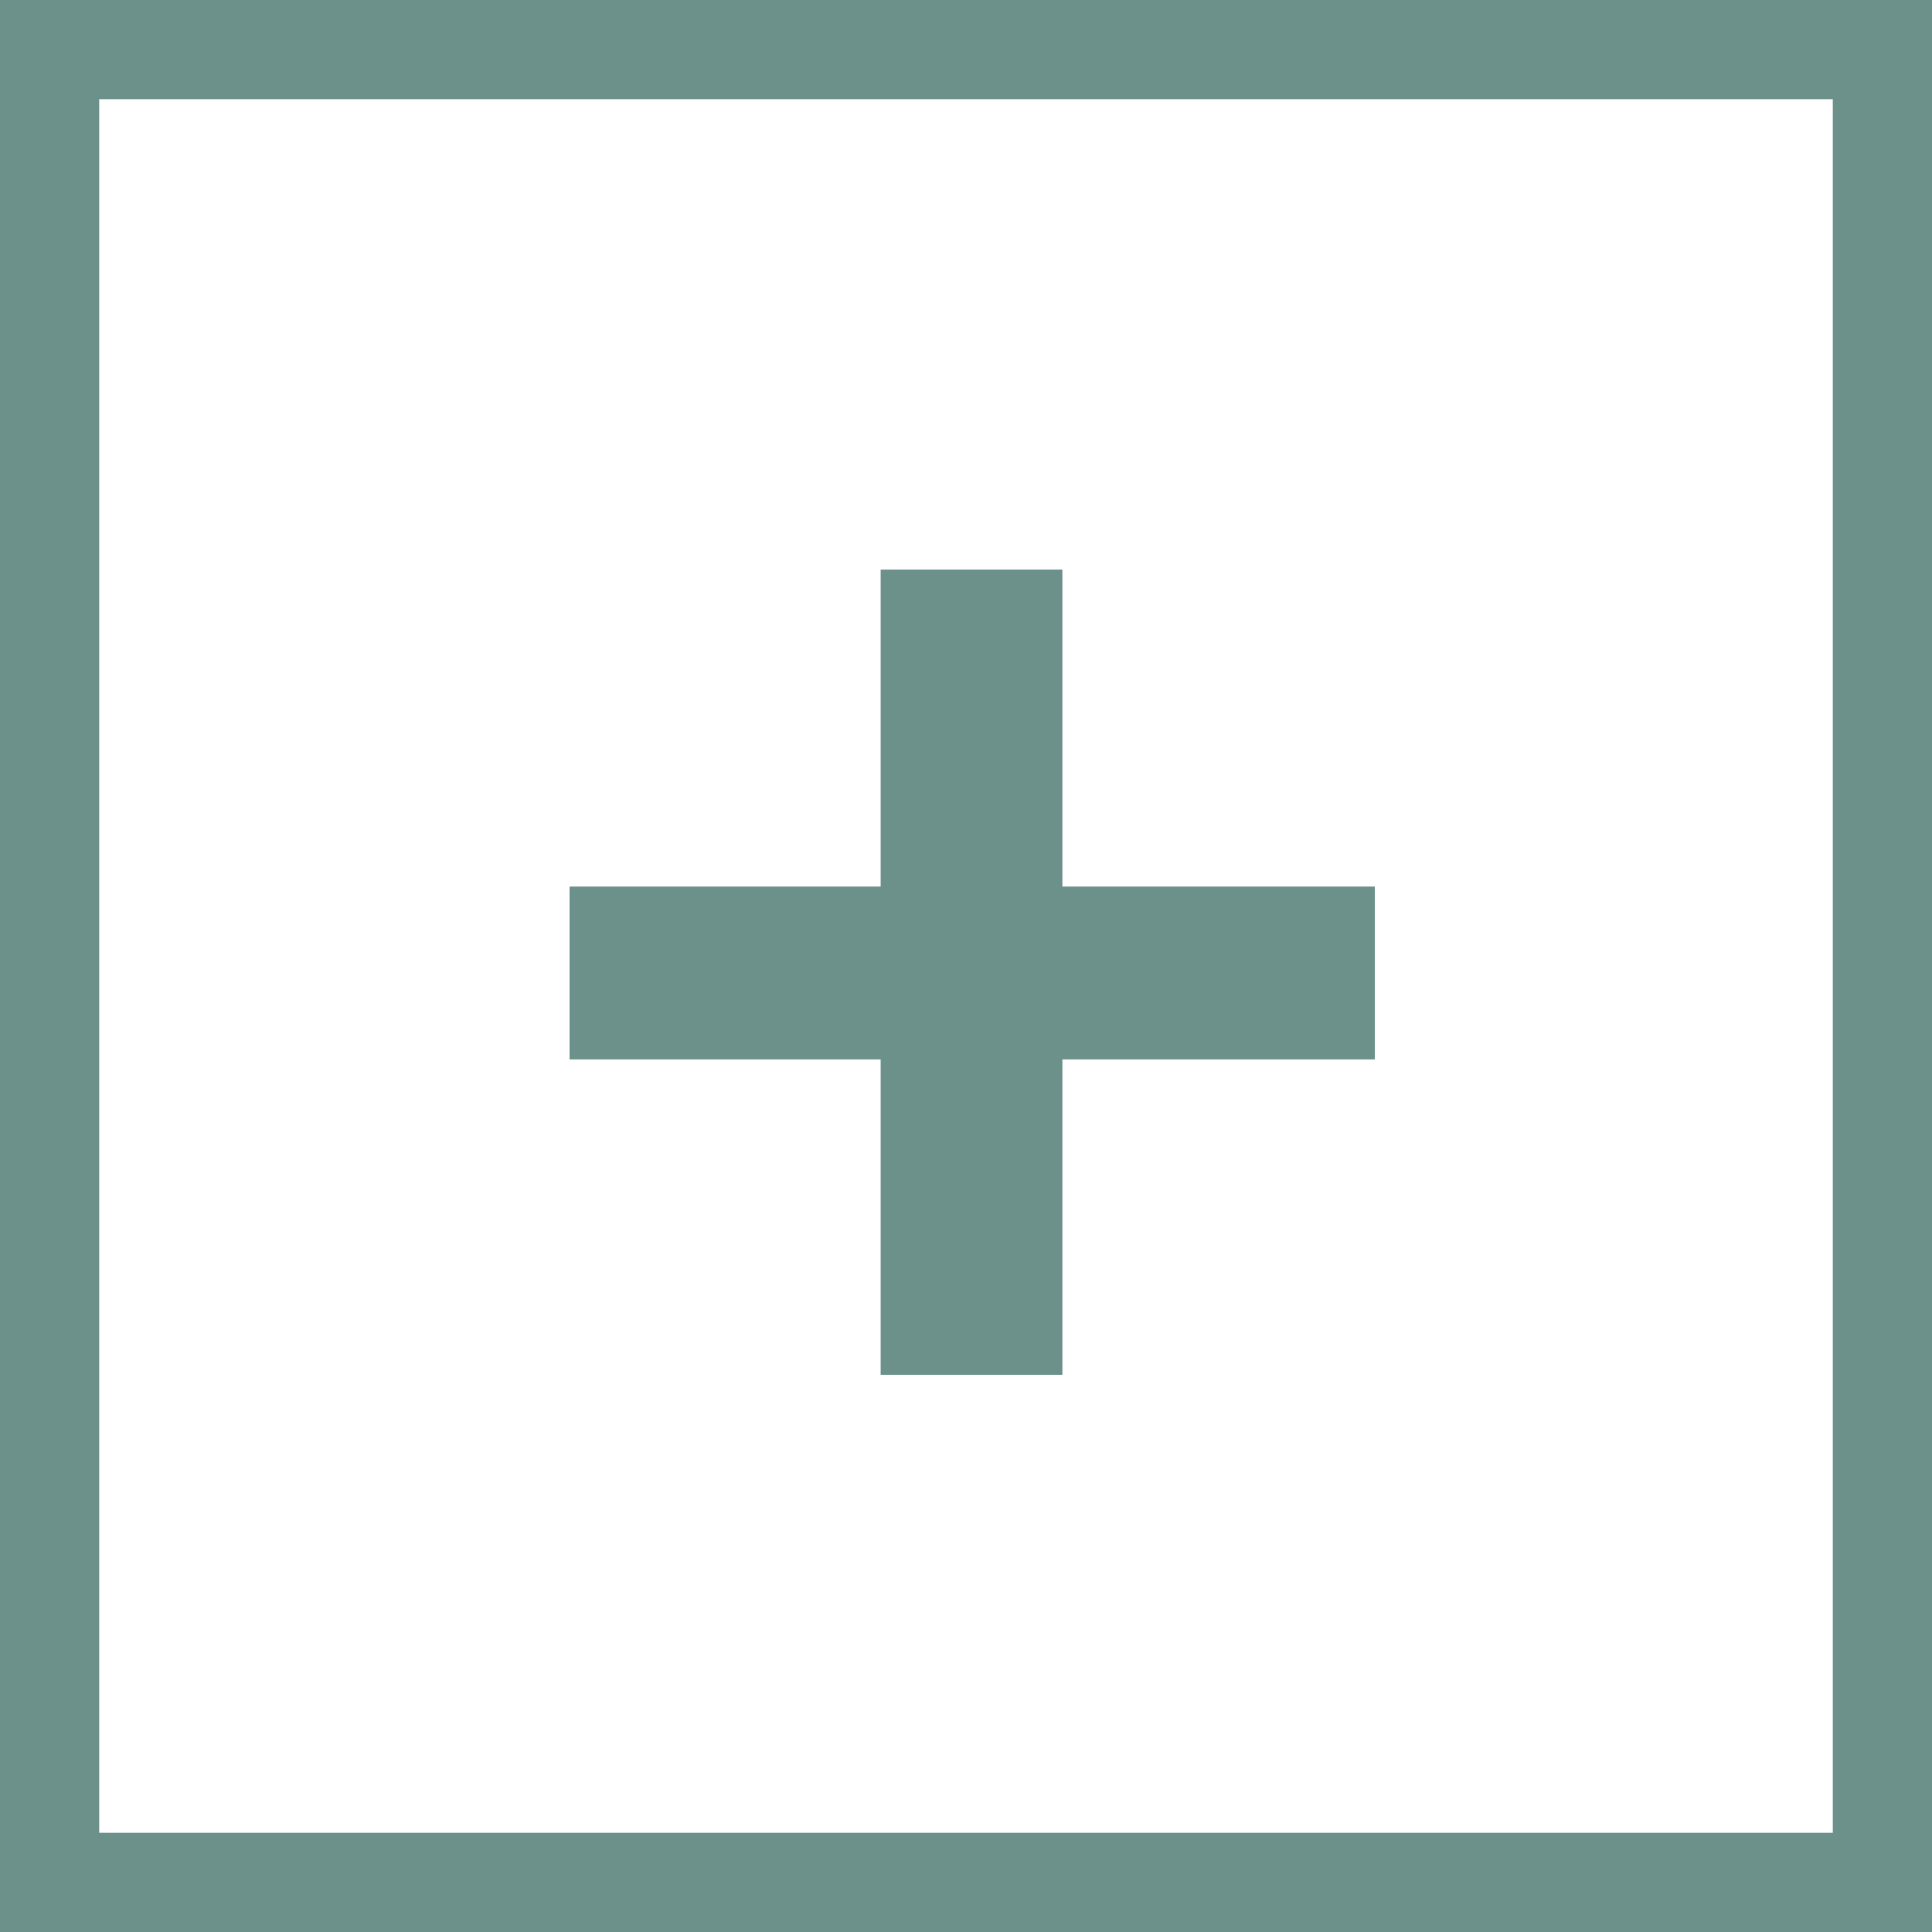 <svg xmlns="http://www.w3.org/2000/svg" width="39" height="39" viewBox="0 0 39 39">
  <g id="bt-plus-rollover" transform="translate(-941 -3163)">
    <g id="Groupe_804" data-name="Groupe 804">
      <path id="Rectangle_2150" data-name="Rectangle 2150" d="M2,2V37H37V2H2M0,0H39V39H0Z" transform="translate(941 3163)" fill="#6c918a"/>
      <path id="Tracé_466" data-name="Tracé 466" d="M5.052-15.958h-6.31v6.37H-3.92v-6.37H-10.2V-18.44h6.28v-6.4h2.662v6.4h6.31Z" transform="translate(963.2 3199.84)" fill="#6c918a"/>
      <path id="Tracé_466_-_Contour" data-name="Tracé 466 - Contour" d="M-.758-9.088H-4.42v-6.37H-10.7V-18.94h6.28v-6.4H-.758v6.4h6.31v3.482H-.758Zm-2.662-1h1.662v-6.37h6.31V-17.94h-6.31v-6.4H-3.42v6.4H-9.7v1.482h6.28Z" transform="translate(963.2 3199.84)" fill="#6c918a"/>
    </g>
    <g id="Groupe_805" data-name="Groupe 805">
      <path id="Rectangle_2150-2" data-name="Rectangle 2150" d="M2,2V37H37V2H2M0,0H39V39H0Z" transform="translate(941 3163)" fill="#6c918a"/>
      <path id="Tracé_466-2" data-name="Tracé 466" d="M5.052-15.958h-6.31v6.37H-3.92v-6.37H-10.2V-18.44h6.28v-6.4h2.662v6.4h6.31Z" transform="translate(963.2 3199.84)" fill="#6c918a"/>
      <path id="Tracé_466_-_Contour-2" data-name="Tracé 466 - Contour" d="M-.758-9.088H-4.42v-6.37H-10.7V-18.94h6.28v-6.4H-.758v6.4h6.31v3.482H-.758Zm-2.662-1h1.662v-6.37h6.31V-17.94h-6.31v-6.4H-3.42v6.4H-9.7v1.482h6.28Z" transform="translate(963.2 3199.84)" fill="#6c918a"/>
    </g>
  </g>
</svg>
